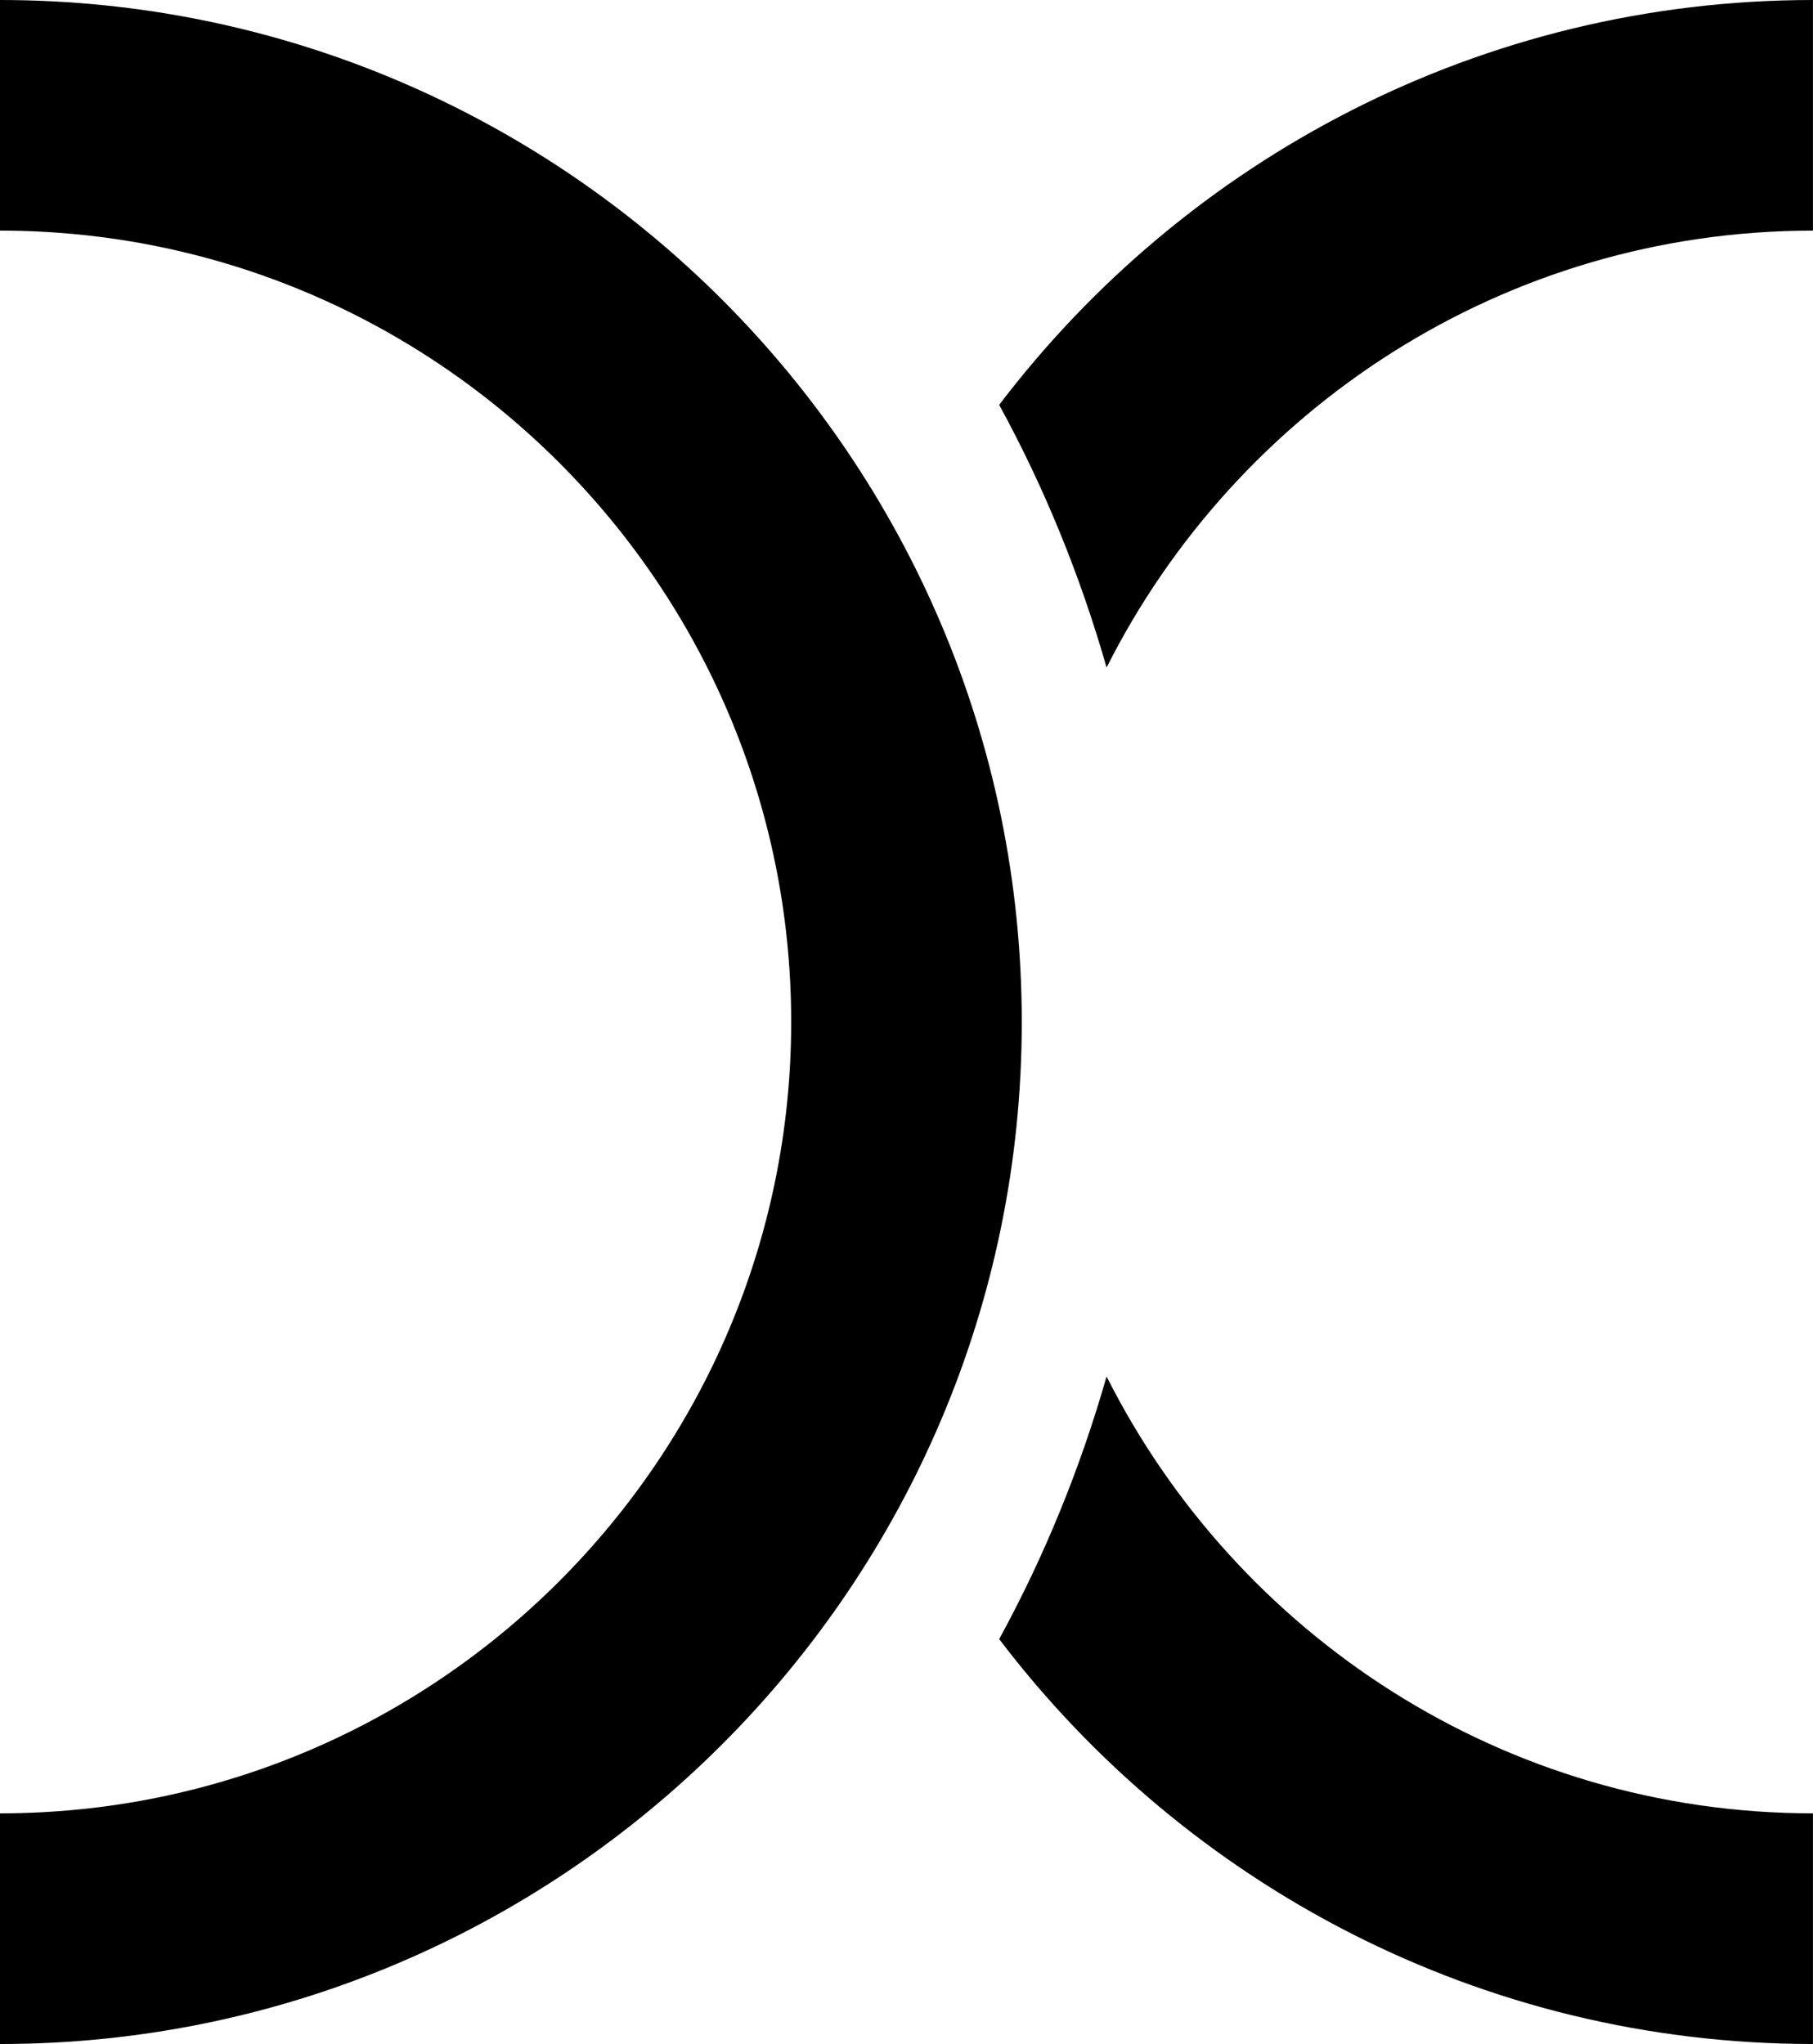 <svg xmlns="http://www.w3.org/2000/svg" id="Layer_2" viewBox="0 0 411.07 463.36"><g id="Camada_1"><path d="m226.55,91.78c10.22,18.7,18.38,38.66,24.35,59.54,29.54-58.63,90.15-99.04,160.16-99.04V0c-75.22,0-142.16,36.06-184.51,91.78Z"></path><path d="m250.9,312.04c-5.97,20.88-14.13,40.83-24.35,59.53,42.35,55.72,109.29,91.79,184.51,91.79v-52.29c-70.01,0-130.62-40.4-160.16-99.03Z"></path><path d="m0,0v52.28c98.92,0,179.39,80.48,179.39,179.4S98.92,411.07,0,411.07v52.29c127.74,0,231.67-103.94,231.67-231.68S127.74,0,0,0Z"></path></g></svg>